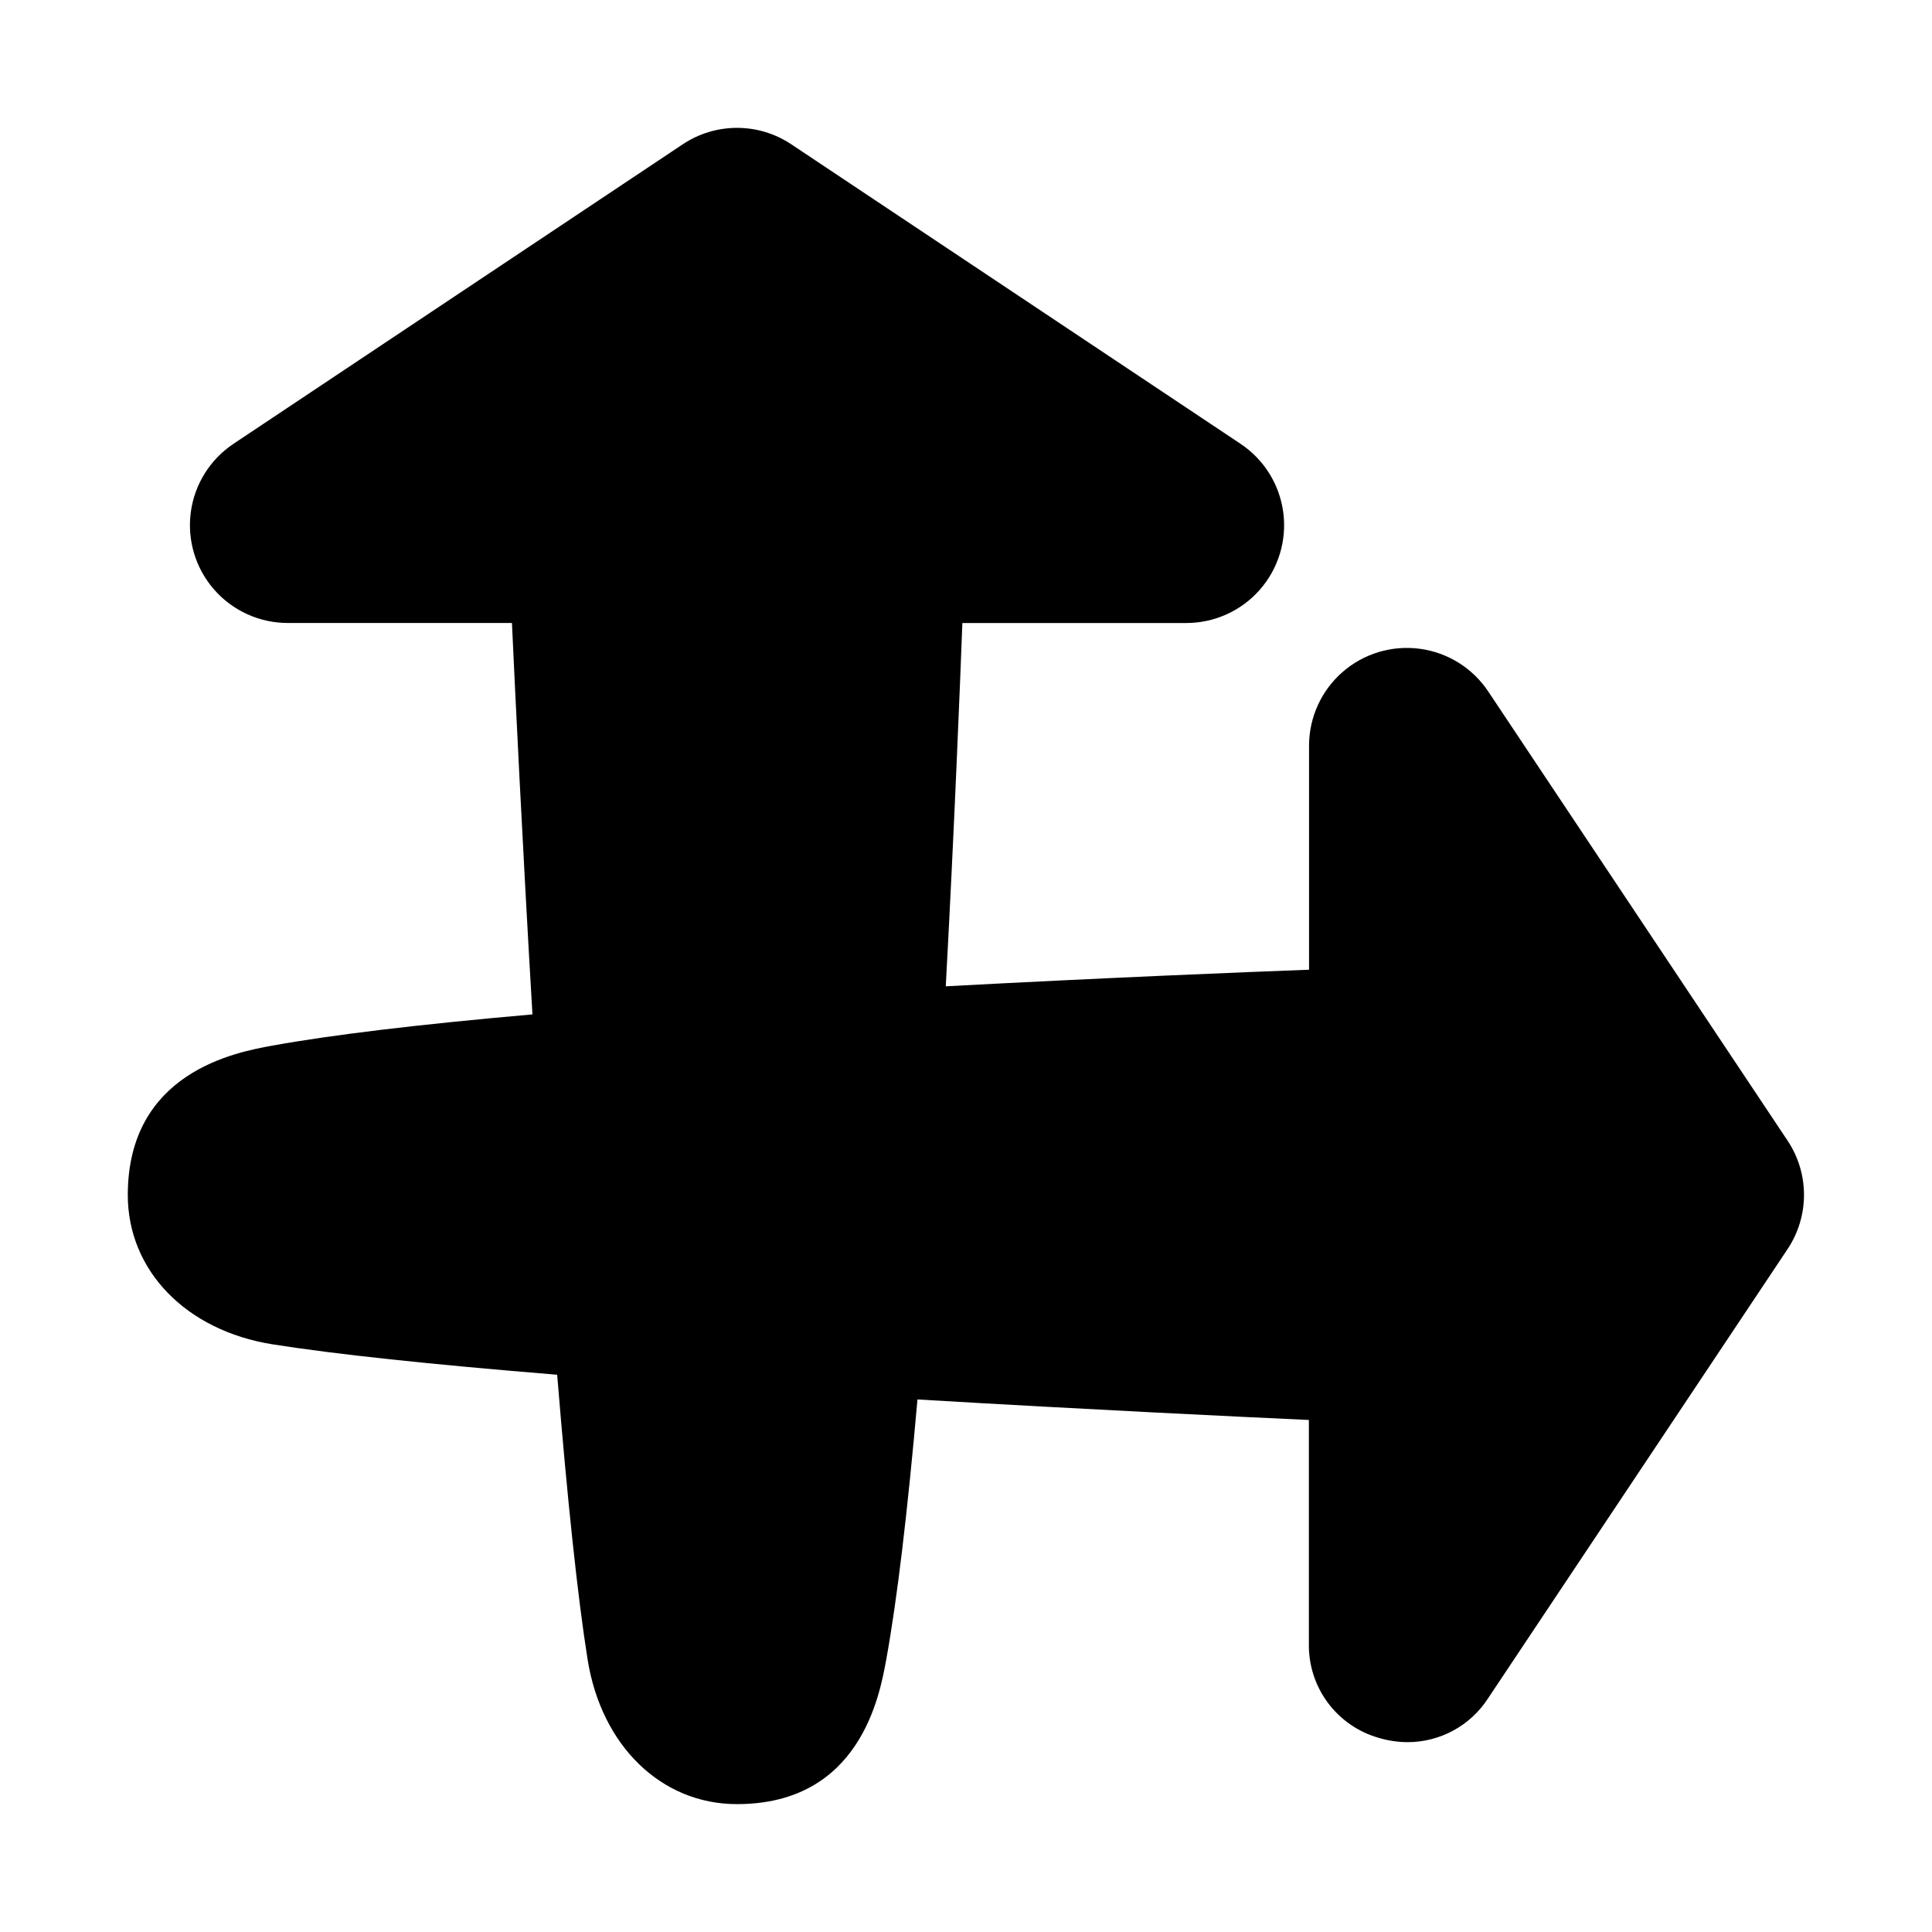 <?xml version="1.0" encoding="UTF-8"?>
<!-- Uploaded to: ICON Repo, www.svgrepo.com, Generator: ICON Repo Mixer Tools -->
<svg fill="#000000" width="800px" height="800px" version="1.1" viewBox="144 144 512 512" xmlns="http://www.w3.org/2000/svg">
 <path d="m538.4 327.25c-4.141-6.215-10.762-10.34-18.164-11.32-7.406-0.98-14.871 1.277-20.488 6.199-5.617 4.926-8.836 12.031-8.836 19.5v59.355c-16.207 0.609-53.598 2.106-96.273 4.398 2.301-42.676 3.789-80.066 4.398-96.273h59.336v-0.004c7.469 0.004 14.574-3.215 19.5-8.828 4.926-5.617 7.188-13.086 6.207-20.492-0.98-7.402-5.106-14.023-11.324-18.168l-119.06-79.379c-4.258-2.84-9.258-4.356-14.375-4.356-5.117 0-10.121 1.516-14.379 4.356l-119.06 79.371c-6.215 4.141-10.344 10.762-11.324 18.164-0.98 7.402 1.281 14.871 6.203 20.488 4.922 5.617 12.027 8.836 19.496 8.836h59.414c0.789 17.094 2.734 57.977 5.434 103.73-30.148 2.648-53.371 5.441-69.059 8.297-9.438 1.723-38.16 6.957-38.18 39.559 0 20.023 15.43 35.938 38.375 39.578 16.395 2.609 41.742 5.312 75.414 8.059 2.746 33.672 5.453 59.039 8.059 75.414 3.641 22.945 19.551 38.375 39.578 38.375 32.59 0 37.824-28.734 39.547-38.18 2.863-15.695 5.648-38.906 8.297-69.059 45.746 2.707 86.594 4.656 103.73 5.434v59.402-0.004c-0.078 5.582 1.68 11.035 5.008 15.52 3.328 4.484 8.035 7.754 13.402 9.297 2.519 0.77 5.144 1.164 7.781 1.172 8.602-0.012 16.613-4.379 21.285-11.602l79.379-119.06v-0.004c2.84-4.254 4.356-9.258 4.356-14.375 0-5.117-1.516-10.121-4.356-14.375z"/>
</svg>